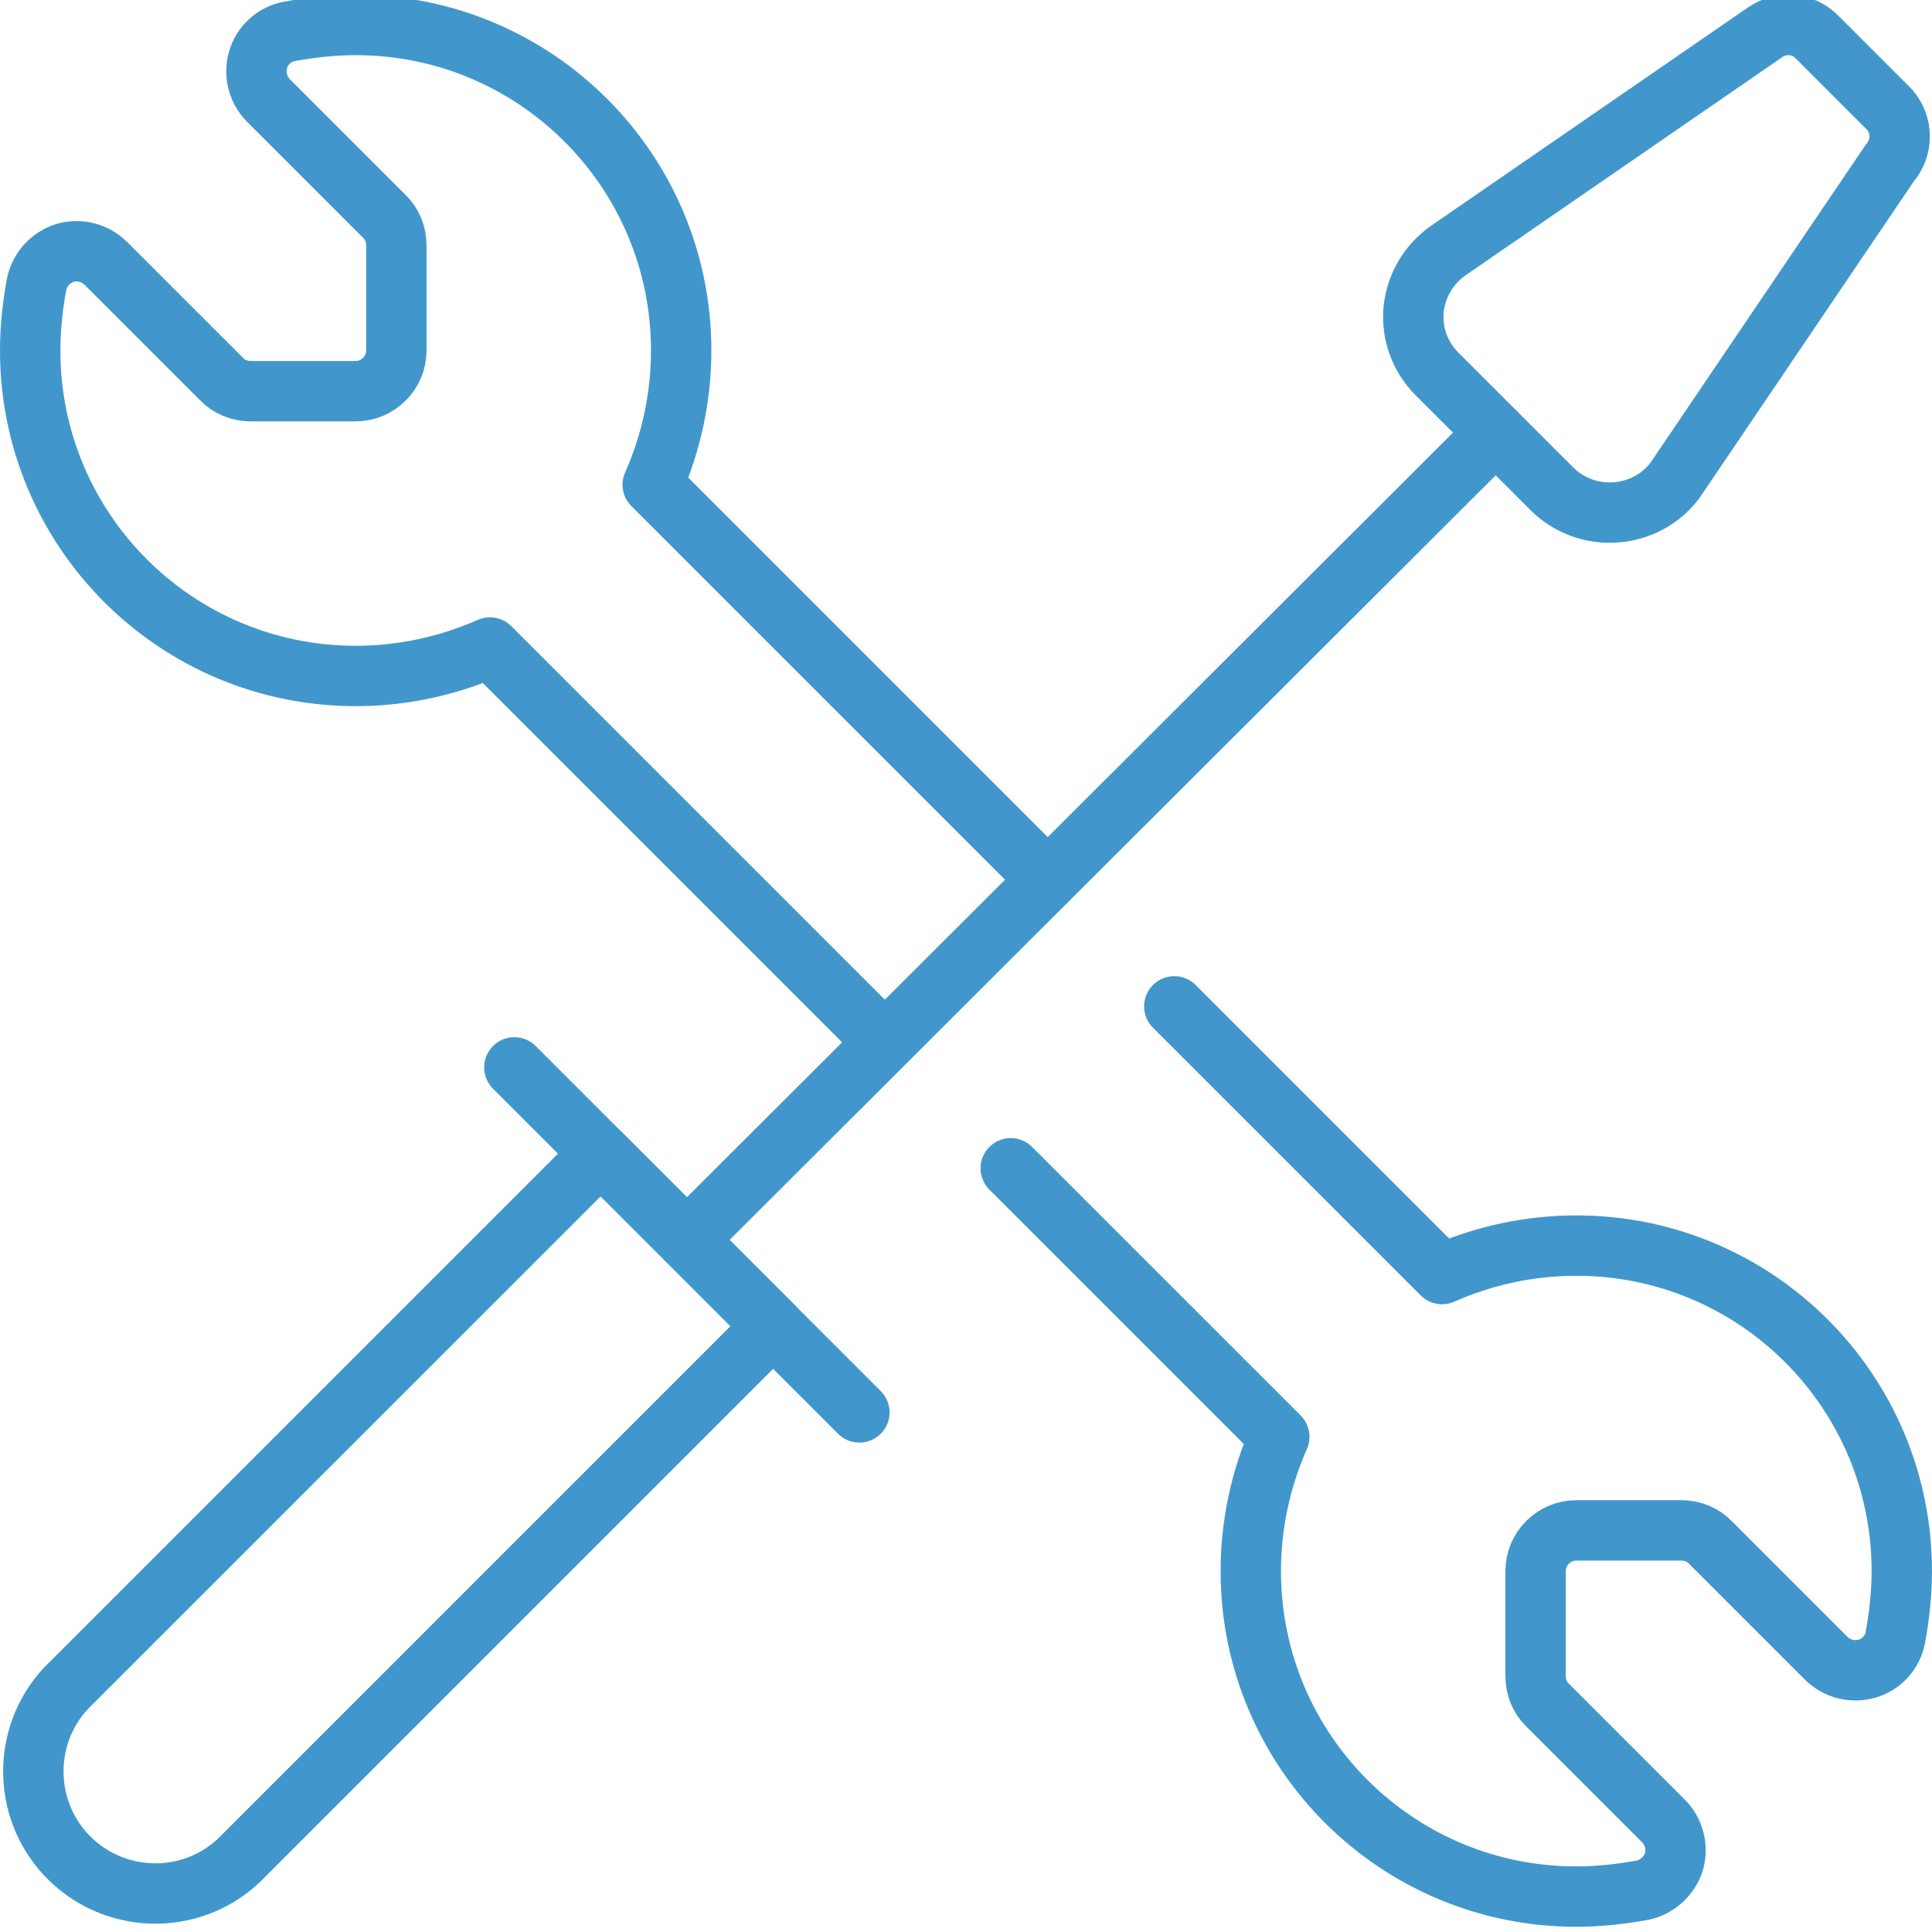 <svg width="64" height="64" viewBox="0 0 64 64" fill="none" xmlns="http://www.w3.org/2000/svg">
<g clip-path="url(#clip0_89_9112)">
<path d="M7.901 61.641C6.27 63.164 3.709 63.069 2.186 61.438C0.744 59.888 0.744 57.476 2.186 55.926L19.897 38.216L25.611 43.93L7.901 61.641Z" stroke="#4197CB" stroke-width="2" stroke-linecap="round" stroke-linejoin="round"/>
<path d="M17.039 35.358L28.468 46.788" stroke="#4197CB" stroke-width="2" stroke-linecap="round" stroke-linejoin="round"/>
<path d="M49.548 14.332L22.754 41.073" stroke="#4197CB" stroke-width="2" stroke-linecap="round" stroke-linejoin="round"/>
<path d="M55.479 15.923C55.007 16.543 54.293 16.92 53.511 16.974C52.729 17.028 51.961 16.745 51.408 16.192L47.607 12.392C47.041 11.825 46.758 11.057 46.826 10.262C46.907 9.467 47.324 8.753 47.985 8.294L58.471 1.07C59.01 0.693 59.738 0.76 60.196 1.232L62.595 3.631C63.04 4.143 63.04 4.898 62.595 5.41L55.479 15.923Z" stroke="#4197CB" stroke-width="2" stroke-linecap="round" stroke-linejoin="round"/>
<path d="M34.695 29.131L21.622 16.058C22.241 14.656 22.565 13.146 22.565 11.61C22.565 5.653 17.74 0.827 11.783 0.827C11.041 0.827 10.3 0.908 9.572 1.043C9.087 1.137 8.683 1.501 8.548 1.987C8.413 2.472 8.548 2.984 8.898 3.334L12.726 7.162C12.995 7.418 13.13 7.769 13.13 8.133V11.61C13.13 12.351 12.524 12.958 11.783 12.958H8.305C7.941 12.958 7.591 12.823 7.335 12.553L3.507 8.726C3.156 8.375 2.644 8.24 2.159 8.375C1.687 8.523 1.323 8.914 1.216 9.399C1.081 10.127 1 10.869 1 11.61C1 17.567 5.825 22.392 11.783 22.392C13.319 22.392 14.829 22.069 16.23 21.449L29.304 34.523" stroke="#4197CB" stroke-width="2" stroke-linecap="round" stroke-linejoin="round"/>
<path d="M38.9 33.337L47.769 42.205C49.171 41.585 50.68 41.262 52.217 41.262C58.174 41.262 62.999 46.087 62.999 52.044C62.999 52.785 62.918 53.527 62.784 54.255C62.689 54.74 62.325 55.144 61.84 55.279C61.355 55.414 60.843 55.279 60.492 54.928L56.664 51.101C56.408 50.831 56.058 50.696 55.694 50.696H52.217C51.475 50.696 50.869 51.303 50.869 52.044V55.522C50.869 55.885 51.004 56.236 51.273 56.492L55.101 60.32C55.452 60.67 55.586 61.182 55.452 61.667C55.303 62.139 54.912 62.503 54.427 62.611C53.699 62.746 52.958 62.827 52.217 62.827C46.259 62.827 41.434 58.002 41.434 52.044C41.434 50.508 41.758 48.998 42.378 47.596L33.482 38.701" stroke="#4197CB" stroke-width="2" stroke-linecap="round" stroke-linejoin="round"/>
</g>
<defs>
<clipPath id="clip0_89_9112">
<rect width="64" height="64" fill="white"/>
</clipPath>
</defs>
</svg>
